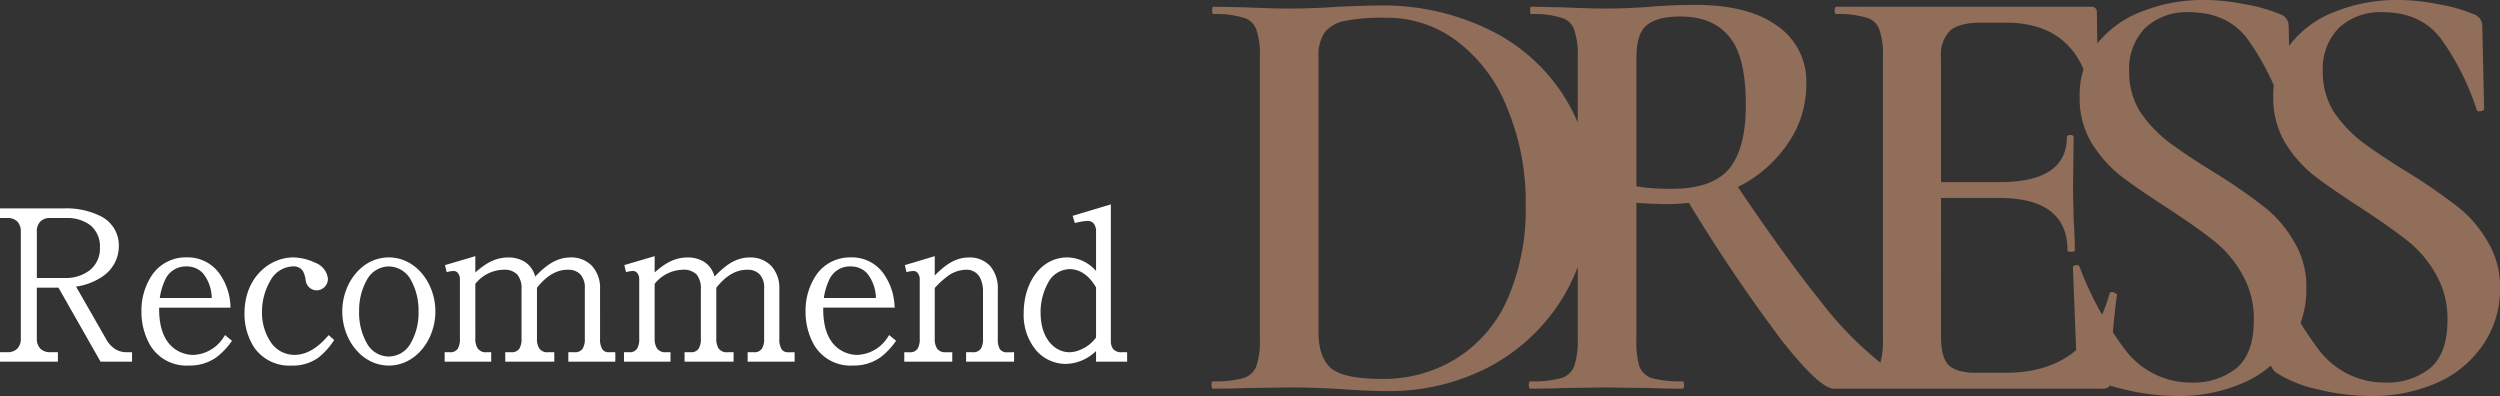 <svg xmlns="http://www.w3.org/2000/svg" width="351.823" height="55.727" viewBox="0 0 351.823 55.727">
  <rect x="0" y="0" width="351.823" height="55.727" fill="#333333" stroke="none"/>
  <g id="ttl" transform="translate(-1.354 -0.305)">
    <path id="パス_35579" data-name="パス 35579" d="M19.737,51H15.619L9.7,40.589H6.339v7.366A1.92,1.92,0,0,0,8.4,50.072h.9V51H1.554v-.928h.87a1.935,1.935,0,0,0,2.059-2.117V32.9a1.908,1.908,0,0,0-2.059-2.117h-.87V29.83h8.932c3.48,0,7.4,1.247,7.4,5.1a4.927,4.927,0,0,1-1.972,3.944,8.528,8.528,0,0,1-4.176,1.6l4.35,7.6a3.4,3.4,0,0,0,3.219,2h.435ZM15.619,35.166c0-3.045-2.2-4.379-4.93-4.379H8.4A1.921,1.921,0,0,0,6.339,32.9v6.728h4.176C13.27,39.632,15.619,38.124,15.619,35.166ZM33.731,48.3c-1.073,1.392-2.494,3.248-5.8,3.248-5.423,0-6.467-4.872-6.467-7.4,0-3.712,1.972-7.424,6.177-7.424a5.282,5.282,0,0,1,4.669,2.552A8.252,8.252,0,0,1,33.586,43.4H23.552c-.2,6.931,4.437,7.047,4.988,7.047a5.5,5.5,0,0,0,4.524-2.7Zm-2.378-5.858c-.2-3.741-2-4.843-3.77-4.843-3.277,0-3.77,3.509-3.973,4.843Zm16.762,5.742c-1.131,1.566-2.436,3.364-5.713,3.364-5.133,0-6.438-4.321-6.438-7.134,0-5.133,3.625-7.685,6.641-7.685,1.8,0,4.7,1.015,4.7,2.784a1.418,1.418,0,0,1-1.363,1.45,1.374,1.374,0,0,1-1.363-1.189c-.174-1.015-.348-2.175-2.059-2.175-2.813,0-4.5,3.48-4.5,6.583,0,3.306,1.769,6.264,4.756,6.264,2.436,0,4.118-1.885,4.843-2.7Zm14.309-4.06c0,3.944-2.726,7.424-6.351,7.424s-6.351-3.48-6.351-7.424c0-3.857,2.668-7.4,6.351-7.4C59.728,36.732,62.425,40.241,62.425,44.127Zm-1.972,0c0-3.306-1.45-6.525-4.379-6.525-2.871,0-4.379,3.132-4.379,6.554s1.508,6.525,4.379,6.525C58.771,50.681,60.453,47.839,60.453,44.127ZM87.742,51H81.536v-.928H82.2c1.276,0,1.653-.841,1.653-2.117V40.85c0-1.711-.87-2.784-2.61-2.784-2.32,0-3.828,1.8-4.524,2.668v7.221c0,1.131.348,2.117,1.769,2.117h.667V51h-6.5v-.928H73.3c1.276,0,1.653-.841,1.653-2.117v-6.9c0-1.972-.754-2.987-2.784-2.987a5.421,5.421,0,0,0-4.118,2.117v7.772c0,1.131.377,2.117,1.769,2.117h.464V51H64.136v-.928h.522c1.276,0,1.624-.87,1.624-2.117v-8.41c0-.58-.377-1.3-1.073-1.3a3.356,3.356,0,0,0-.841.116l-.145-.609,3.828-1.131v2.465c1.189-1.044,2.639-2.349,4.843-2.349a3.415,3.415,0,0,1,3.654,2.9c1.218-1.247,2.784-2.9,5.075-2.9,2.436,0,3.973,1.624,3.973,4.234v6.989c0,1.479.464,2.117,1.45,2.117h.7Zm25.233,0h-6.206v-.928h.667c1.276,0,1.653-.841,1.653-2.117V40.85c0-1.711-.87-2.784-2.61-2.784-2.32,0-3.828,1.8-4.524,2.668v7.221c0,1.131.348,2.117,1.769,2.117h.667V51H97.9v-.928h.638c1.276,0,1.653-.841,1.653-2.117v-6.9c0-1.972-.754-2.987-2.784-2.987a5.421,5.421,0,0,0-4.118,2.117v7.772c0,1.131.377,2.117,1.769,2.117h.464V51H89.369v-.928h.522c1.276,0,1.624-.87,1.624-2.117v-8.41c0-.58-.377-1.3-1.073-1.3a3.356,3.356,0,0,0-.841.116l-.145-.609,3.828-1.131v2.465c1.189-1.044,2.639-2.349,4.843-2.349a3.415,3.415,0,0,1,3.654,2.9c1.218-1.247,2.784-2.9,5.075-2.9,2.436,0,3.973,1.624,3.973,4.234v6.989c0,1.479.464,2.117,1.45,2.117h.7Zm14.214-2.7c-1.073,1.392-2.494,3.248-5.8,3.248-5.423,0-6.467-4.872-6.467-7.4,0-3.712,1.972-7.424,6.177-7.424a5.282,5.282,0,0,1,4.669,2.552,8.252,8.252,0,0,1,1.276,4.118H117.01c-.2,6.931,4.437,7.047,4.988,7.047a5.5,5.5,0,0,0,4.524-2.7Zm-2.378-5.858c-.2-3.741-2-4.843-3.77-4.843-3.277,0-3.77,3.509-3.973,4.843ZM143.864,51h-6.351v-.928h.725c1.3,0,1.653-.87,1.653-2.117V41.372c0-1.363-.406-3.306-2.668-3.306-2.03,0-3.712,1.8-4.524,2.7v7.192c0,1.16.348,2.117,1.711,2.117h.754V51h-6.351v-.928h.551c1.276,0,1.624-.87,1.624-2.117v-8.41c0-.58-.377-1.3-1.073-1.3a3.356,3.356,0,0,0-.841.116l-.145-.609,3.77-1.131v2.929c1.45-1.45,2.871-2.813,5.017-2.813,2.436,0,3.857,1.653,3.857,4.234v6.989c0,1.3.29,2.117,1.537,2.117h.754Zm15.911,0H155.8V49.2a6.121,6.121,0,0,1-4.437,2.117c-2.958,0-5.742-2.407-5.742-6.96,0-4.321,2.465-7.627,5.916-7.627a5.266,5.266,0,0,1,4.263,2.291V32.9c0-1.16-.58-1.711-1.421-1.711a9.04,9.04,0,0,0-1.624.261l-.2-.638,4.93-1.479V48.245c0,1.015.377,1.827,1.74,1.827h.551ZM155.8,47.868V40.705c-.406-.7-1.624-2.726-3.944-2.726-2.842,0-4.263,3.364-4.263,6.351,0,3.857,2.175,5.742,4.234,5.742a4.079,4.079,0,0,0,1.45-.29A5.378,5.378,0,0,0,155.8,47.868Z" fill="#fff"/>
    <path id="パス_35580" data-name="パス 35580" d="M19.737,51v.2h.2V51Zm-4.118,0-.174.1.057.1h.116ZM9.7,40.589l.174-.1-.057-.1H9.7Zm-3.364,0v-.2h-.2v.2ZM9.3,50.072h.2v-.2H9.3ZM9.3,51v.2h.2V51ZM1.554,51h-.2v.2h.2Zm0-.928v-.2h-.2v.2Zm0-19.285h-.2v.2h.2Zm0-.957v-.2h-.2v.2Zm14.355,9.048-.123-.158h0Zm-4.176,1.6-.034-.2-.282.048.142.249Zm4.35,7.6-.174.1h0Zm3.654,2h.2v-.2h-.2Zm-13.4-10.44h-.2v.2h.2ZM19.737,50.8H15.619v.4h4.118Zm-3.944.1L9.877,40.49l-.348.2L15.445,51.1ZM9.7,40.389H6.339v.4H9.7Zm-3.564.2v7.366h.4V40.589Zm0,7.366A2.307,2.307,0,0,0,6.8,49.7a2.288,2.288,0,0,0,1.6.569v-.4a1.891,1.891,0,0,1-1.327-.46,1.911,1.911,0,0,1-.532-1.457ZM8.4,50.272h.9v-.4H8.4Zm.7-.2V51h.4v-.928Zm.2.728H1.554v.4H9.3ZM1.754,51v-.928h-.4V51Zm-.2-.728h.87v-.4h-.87Zm.87,0a2.267,2.267,0,0,0,1.615-.593,2.321,2.321,0,0,0,.644-1.724h-.4a1.925,1.925,0,0,1-.523,1.437,1.869,1.869,0,0,1-1.336.48Zm2.259-2.317V32.9h-.4V47.955Zm0-15.051a2.341,2.341,0,0,0-.621-1.723,2.261,2.261,0,0,0-1.638-.594v.4a1.865,1.865,0,0,1,1.356.479,1.946,1.946,0,0,1,.5,1.438ZM2.424,30.587h-.87v.4h.87Zm-.67.2V29.83h-.4v.957Zm-.2-.757h8.932v-.4H1.554Zm8.932,0a10.3,10.3,0,0,1,4.9,1.08,4.162,4.162,0,0,1,2.29,3.824h.4a4.561,4.561,0,0,0-2.495-4.173,10.7,10.7,0,0,0-5.1-1.131Zm7.195,4.9a4.727,4.727,0,0,1-1.895,3.786l.245.316a5.127,5.127,0,0,0,2.049-4.1ZM15.786,38.72A8.335,8.335,0,0,1,11.7,40.276l.067.394a8.721,8.721,0,0,0,4.265-1.634Zm-4.227,1.852,4.35,7.6.347-.2-4.35-7.6Zm4.351,7.6a4.381,4.381,0,0,0,1.461,1.615,3.587,3.587,0,0,0,1.931.486v-.4a3.192,3.192,0,0,1-1.723-.427,3.99,3.99,0,0,1-1.323-1.474Zm3.392,2.1h.435v-.4H19.3Zm.235-.2V51h.4v-.928ZM15.819,35.166A4.245,4.245,0,0,0,14.3,31.678a5.73,5.73,0,0,0-3.612-1.091v.4a5.337,5.337,0,0,1,3.362,1,3.848,3.848,0,0,1,1.368,3.175Zm-5.13-4.579H8.4v.4h2.291Zm-2.291,0a2.229,2.229,0,0,0-1.663.631,2.37,2.37,0,0,0-.6,1.686h.4a1.974,1.974,0,0,1,.484-1.409A1.833,1.833,0,0,1,8.4,30.987ZM6.139,32.9v6.728h.4V32.9Zm.2,6.928h4.176v-.4H6.339Zm4.176,0a5.911,5.911,0,0,0,3.71-1.168,4.307,4.307,0,0,0,1.594-3.5h-.4a3.908,3.908,0,0,1-1.444,3.186,5.514,5.514,0,0,1-3.46,1.08ZM33.731,48.3l.158.122.118-.153-.149-.123Zm-1.421-9.019.168-.109h0ZM33.586,43.4v.2H33.8l-.019-.218Zm-10.034,0v-.2h-.194l-.006.194Zm9.512,4.35.127-.154-.165-.136-.125.174Zm-1.711-5.307v.2h.211l-.011-.211Zm-7.743,0-.2-.03-.035.23h.233Zm9.963,5.736a9.549,9.549,0,0,1-2.02,2.1,6.033,6.033,0,0,1-3.622,1.065v.4a6.431,6.431,0,0,0,3.853-1.139,9.929,9.929,0,0,0,2.106-2.187Zm-5.642,3.17a5.555,5.555,0,0,1-5.1-2.656,9.023,9.023,0,0,1-1.17-4.539h-.4A9.421,9.421,0,0,0,22.494,48.9a5.953,5.953,0,0,0,5.438,2.847Zm-6.267-7.2a8.526,8.526,0,0,1,1.473-4.986,5.347,5.347,0,0,1,4.5-2.238v-.4a5.746,5.746,0,0,0-4.827,2.4,8.924,8.924,0,0,0-1.55,5.222Zm5.977-7.224a5.082,5.082,0,0,1,4.5,2.461l.335-.218a5.481,5.481,0,0,0-4.837-2.643Zm4.5,2.461a8.057,8.057,0,0,1,1.245,4.027l.4-.035a8.447,8.447,0,0,0-1.307-4.209ZM33.586,43.2H23.552v.4H33.586ZM23.353,43.4c-.1,3.514,1.024,5.346,2.292,6.289a5,5,0,0,0,2.9.964v-.4a4.6,4.6,0,0,1-2.657-.885c-1.139-.847-2.231-2.54-2.131-5.956Zm5.188,7.253a5.7,5.7,0,0,0,4.686-2.78l-.325-.233a5.3,5.3,0,0,1-4.362,2.614Zm4.4-2.743.667.551.255-.308-.667-.551Zm-1.384-5.472a6.1,6.1,0,0,0-1.351-3.95A3.48,3.48,0,0,0,27.583,37.4v.4a3.08,3.08,0,0,1,2.326.955,5.711,5.711,0,0,1,1.244,3.7ZM27.583,37.4a3.561,3.561,0,0,0-3.316,2.027,9.286,9.286,0,0,0-.855,2.986l.4.06a8.907,8.907,0,0,1,.812-2.858A3.163,3.163,0,0,1,27.583,37.8Zm-3.973,5.243h7.743v-.4H23.611Zm24.505,5.542.162.117.106-.147-.136-.12Zm-3.538-8.41.2-.033h0Zm3.045,7.975.132-.15-.149-.132-.132.148Zm.331.318A9.507,9.507,0,0,1,45.945,50.3,5.715,5.715,0,0,1,42.4,51.351v.4a6.114,6.114,0,0,0,3.78-1.134,9.882,9.882,0,0,0,2.1-2.313ZM42.4,51.351a5.614,5.614,0,0,1-4.978-2.424,8.259,8.259,0,0,1-1.26-4.51h-.4a8.657,8.657,0,0,0,1.328,4.734,6.012,6.012,0,0,0,5.31,2.6Zm-6.238-6.934c0-5.022,3.535-7.485,6.441-7.485v-.4c-3.126,0-6.841,2.641-6.841,7.885Zm6.441-7.485a7.043,7.043,0,0,1,2.934.708c.934.467,1.564,1.112,1.564,1.876h.4a2.721,2.721,0,0,0-1.785-2.234,7.44,7.44,0,0,0-3.113-.75Zm4.5,2.584a1.219,1.219,0,0,1-1.163,1.25v.4a1.618,1.618,0,0,0,1.563-1.65Zm-1.163,1.25a1.174,1.174,0,0,1-1.166-1.022l-.395.066a1.574,1.574,0,0,0,1.56,1.356Zm-1.166-1.023a3.958,3.958,0,0,0-.484-1.546,1.95,1.95,0,0,0-1.772-.8v.4a1.557,1.557,0,0,1,1.44.618,3.607,3.607,0,0,1,.422,1.391ZM42.519,37.4a4.13,4.13,0,0,0-3.473,2.223,8.98,8.98,0,0,0-1.222,4.56h.4a8.581,8.581,0,0,1,1.163-4.351A3.734,3.734,0,0,1,42.519,37.8Zm-4.695,6.783a7.84,7.84,0,0,0,1.295,4.487,4.4,4.4,0,0,0,3.661,1.977v-.4a4,4,0,0,1-3.335-1.808,7.442,7.442,0,0,1-1.221-4.256Zm4.956,6.464c2.537,0,4.274-1.96,4.992-2.764l-.3-.266c-.732.82-2.358,2.63-4.694,2.63ZM47.49,47.9l.493.435.265-.3-.493-.435Zm14.735-3.775c0,3.869-2.669,7.224-6.151,7.224v.4c3.768,0,6.551-3.605,6.551-7.624Zm-6.151,7.224c-3.482,0-6.151-3.355-6.151-7.224h-.4c0,4.019,2.783,7.624,6.551,7.624Zm-6.151-7.224c0-3.784,2.613-7.195,6.151-7.195v-.4c-3.828,0-6.551,3.665-6.551,7.595Zm6.151-7.195c3.51,0,6.151,3.383,6.151,7.195h.4c0-3.96-2.753-7.595-6.551-7.595Zm4.579,7.195a9.16,9.16,0,0,0-1.119-4.6,3.956,3.956,0,0,0-3.459-2.12v.4a3.559,3.559,0,0,1,3.116,1.925,8.767,8.767,0,0,1,1.063,4.4ZM56.074,37.4a3.952,3.952,0,0,0-3.437,2.09,9.144,9.144,0,0,0-1.142,4.664h.4A8.751,8.751,0,0,1,52.979,39.7a3.555,3.555,0,0,1,3.1-1.9Zm-4.579,6.754a9.07,9.07,0,0,0,1.142,4.65,3.953,3.953,0,0,0,3.437,2.075v-.4a3.555,3.555,0,0,1-3.1-1.884,8.677,8.677,0,0,1-1.083-4.441Zm4.579,6.725A3.95,3.95,0,0,0,59.443,48.9a8.9,8.9,0,0,0,1.21-4.777h-.4a8.5,8.5,0,0,1-1.146,4.561,3.552,3.552,0,0,1-3.033,1.793ZM87.742,51v.2h.2V51Zm-6.206,0h-.2v.2h.2Zm0-.928v-.2h-.2v.2Zm-4.814-9.338-.156-.125-.044.055v.07Zm2.436,9.338h.2v-.2h-.2Zm0,.928v.2h.2V51Zm-6.5,0h-.2v.2h.2Zm0-.928v-.2h-.2v.2Zm-4.611-9.889-.146-.136-.053.058v.078Zm2.233,9.889h.2v-.2h-.2Zm0,.928v.2h.2V51Zm-6.148,0h-.2v.2h.2Zm0-.928v-.2h-.2v.2Zm.232-11.716-.194.046.048.2.2-.053Zm-.145-.609-.057-.192-.182.054.044.184Zm3.828-1.131h.2v-.268l-.257.076Zm0,2.465h-.2v.442l.332-.292Zm8.5.551-.2.035.068.383.272-.278Zm11.194,10.44h.2v-.2h-.2Zm0,.728H81.536v.4h6.206Zm-6.006.2v-.928h-.4V51Zm-.2-.728H82.2v-.4h-.667Zm.667,0a1.653,1.653,0,0,0,1.47-.667,2.921,2.921,0,0,0,.383-1.65h-.4a2.544,2.544,0,0,1-.313,1.424,1.259,1.259,0,0,1-1.14.493Zm1.853-2.317V40.85h-.4v7.105Zm0-7.105a3.157,3.157,0,0,0-.7-2.168,2.714,2.714,0,0,0-2.106-.816v.4a2.318,2.318,0,0,1,1.809.684,2.764,2.764,0,0,1,.6,1.9Zm-2.81-2.984c-2.425,0-3.988,1.878-4.68,2.743l.312.25c.7-.875,2.153-2.593,4.368-2.593Zm-4.724,2.868v7.221h.4V40.734Zm0,7.221a2.834,2.834,0,0,0,.386,1.6,1.778,1.778,0,0,0,1.583.722v-.4a1.384,1.384,0,0,1-1.252-.547,2.45,2.45,0,0,1-.317-1.37Zm1.969,2.317h.667v-.4h-.667Zm.467-.2V51h.4v-.928Zm.2.728h-6.5v.4h6.5Zm-6.3.2v-.928h-.4V51Zm-.2-.728H73.3v-.4h-.638Zm.638,0a1.653,1.653,0,0,0,1.47-.667,2.921,2.921,0,0,0,.383-1.65h-.4a2.544,2.544,0,0,1-.313,1.424,1.259,1.259,0,0,1-1.14.493Zm1.853-2.317v-6.9h-.4v6.9Zm0-6.9a3.477,3.477,0,0,0-.681-2.366,2.906,2.906,0,0,0-2.3-.821v.4a2.517,2.517,0,0,1,2,.687,3.094,3.094,0,0,1,.581,2.1Zm-2.984-3.187A5.617,5.617,0,0,0,67.9,40.047l.293.272a5.226,5.226,0,0,1,3.971-2.053Zm-4.318,2.317v7.772h.4V40.183Zm0,7.772a2.809,2.809,0,0,0,.4,1.6,1.78,1.78,0,0,0,1.571.721v-.4a1.384,1.384,0,0,1-1.242-.548,2.423,2.423,0,0,1-.327-1.369Zm1.969,2.317h.464v-.4H69.82Zm.264-.2V51h.4v-.928Zm.2.728H64.136v.4h6.148Zm-5.948.2v-.928h-.4V51Zm-.2-.728h.522v-.4h-.522Zm.522,0a1.615,1.615,0,0,0,1.457-.681,2.987,2.987,0,0,0,.367-1.636h-.4a2.61,2.61,0,0,1-.3,1.416,1.221,1.221,0,0,1-1.124.5Zm1.824-2.317v-8.41h-.4v8.41Zm0-8.41a1.745,1.745,0,0,0-.313-.986,1.165,1.165,0,0,0-.96-.519v.4a.766.766,0,0,1,.635.351,1.346,1.346,0,0,1,.238.754Zm-1.273-1.5a3.555,3.555,0,0,0-.893.123l.1.386a3.156,3.156,0,0,1,.789-.109Zm-.646.27-.145-.609-.389.093.145.609Zm-.283-.371,3.828-1.131-.113-.384-3.828,1.131Zm3.571-1.323v2.465h.4V36.616Zm.332,2.615c1.2-1.05,2.592-2.3,4.711-2.3v-.4c-2.289,0-3.793,1.361-4.975,2.4Zm4.711-2.3a4.005,4.005,0,0,1,2.029.508,3.061,3.061,0,0,1,1.428,2.227l.394-.07a3.459,3.459,0,0,0-1.617-2.5,4.4,4.4,0,0,0-2.234-.565Zm3.8,2.84c1.231-1.26,2.739-2.84,4.932-2.84v-.4c-2.389,0-4.013,1.726-5.218,2.96Zm4.932-2.84a3.653,3.653,0,0,1,2.754,1.075A4.207,4.207,0,0,1,85.4,40.966h.4a4.6,4.6,0,0,0-1.127-3.233,4.051,4.051,0,0,0-3.046-1.2ZM85.4,40.966v6.989h.4V40.966Zm0,6.989a3.038,3.038,0,0,0,.391,1.727,1.429,1.429,0,0,0,1.259.59v-.4a1.034,1.034,0,0,1-.931-.418,2.667,2.667,0,0,1-.319-1.5Zm1.65,2.317h.7v-.4h-.7Zm.5-.2V51h.4v-.928ZM112.975,51v.2h.2V51Zm-6.206,0h-.2v.2h.2Zm0-.928v-.2h-.2v.2Zm-4.814-9.338-.156-.125-.044.055v.07Zm2.436,9.338h.2v-.2h-.2Zm0,.928v.2h.2V51Zm-6.5,0h-.2v.2h.2Zm0-.928v-.2h-.2v.2Zm-4.611-9.889-.146-.136-.054.058v.078Zm2.233,9.889h.2v-.2h-.2Zm0,.928v.2h.2V51Zm-6.148,0h-.2v.2h.2Zm0-.928v-.2h-.2v.2ZM89.6,38.356l-.194.046.048.2.2-.053Zm-.145-.609-.057-.192-.182.054.044.184Zm3.828-1.131h.2v-.268l-.257.076Zm0,2.465h-.2v.442l.332-.292Zm8.5.551-.2.035.069.383.271-.278Zm11.194,10.44h.2v-.2h-.2Zm0,.728h-6.206v.4h6.206Zm-6.006.2v-.928h-.4V51Zm-.2-.728h.667v-.4h-.667Zm.667,0a1.654,1.654,0,0,0,1.47-.667,2.92,2.92,0,0,0,.383-1.65h-.4a2.542,2.542,0,0,1-.313,1.424,1.259,1.259,0,0,1-1.14.493Zm1.853-2.317V40.85h-.4v7.105Zm0-7.105a3.155,3.155,0,0,0-.7-2.168,2.712,2.712,0,0,0-2.106-.816v.4a2.317,2.317,0,0,1,1.809.684,2.762,2.762,0,0,1,.6,1.9Zm-2.81-2.984c-2.425,0-3.988,1.878-4.68,2.743l.312.25c.7-.875,2.154-2.593,4.368-2.593Zm-4.724,2.868v7.221h.4V40.734Zm0,7.221a2.832,2.832,0,0,0,.387,1.6,1.777,1.777,0,0,0,1.582.722v-.4a1.383,1.383,0,0,1-1.252-.547,2.446,2.446,0,0,1-.317-1.37Zm1.969,2.317h.667v-.4h-.667Zm.467-.2V51h.4v-.928Zm.2.728H97.9v.4h6.5Zm-6.3.2v-.928h-.4V51Zm-.2-.728h.638v-.4H97.9Zm.638,0a1.653,1.653,0,0,0,1.47-.667,2.92,2.92,0,0,0,.383-1.65h-.4a2.544,2.544,0,0,1-.313,1.424,1.259,1.259,0,0,1-1.14.493Zm1.853-2.317v-6.9h-.4v6.9Zm0-6.9a3.478,3.478,0,0,0-.681-2.366,2.906,2.906,0,0,0-2.3-.821v.4a2.517,2.517,0,0,1,2,.687,3.094,3.094,0,0,1,.581,2.1ZM97.4,37.866a5.617,5.617,0,0,0-4.264,2.181l.293.272A5.226,5.226,0,0,1,97.4,38.266Zm-4.318,2.317v7.772h.4V40.183Zm0,7.772a2.809,2.809,0,0,0,.4,1.6,1.78,1.78,0,0,0,1.571.721v-.4a1.384,1.384,0,0,1-1.242-.548,2.423,2.423,0,0,1-.327-1.369Zm1.969,2.317h.464v-.4h-.464Zm.264-.2V51h.4v-.928Zm.2.728H89.369v.4h6.148Zm-5.948.2v-.928h-.4V51Zm-.2-.728h.522v-.4h-.522Zm.522,0a1.615,1.615,0,0,0,1.457-.681,2.987,2.987,0,0,0,.367-1.636h-.4a2.61,2.61,0,0,1-.3,1.416,1.221,1.221,0,0,1-1.124.5Zm1.824-2.317v-8.41h-.4v8.41Zm0-8.41a1.745,1.745,0,0,0-.313-.986,1.165,1.165,0,0,0-.96-.519v.4a.766.766,0,0,1,.635.351,1.346,1.346,0,0,1,.238.754Zm-1.273-1.5a3.555,3.555,0,0,0-.893.123l.1.386a3.156,3.156,0,0,1,.789-.109Zm-.646.27-.145-.609-.389.093.145.609Zm-.283-.371,3.828-1.131-.113-.384L89.4,37.555Zm3.571-1.323v2.465h.4V36.616Zm.332,2.615c1.2-1.05,2.592-2.3,4.711-2.3v-.4c-2.289,0-3.793,1.361-4.975,2.4Zm4.711-2.3a4.005,4.005,0,0,1,2.029.508,3.06,3.06,0,0,1,1.428,2.227l.394-.07a3.459,3.459,0,0,0-1.617-2.5,4.4,4.4,0,0,0-2.234-.565Zm3.8,2.84c1.231-1.26,2.739-2.84,4.932-2.84v-.4c-2.389,0-4.013,1.726-5.218,2.96Zm4.932-2.84a3.652,3.652,0,0,1,2.754,1.075,4.2,4.2,0,0,1,1.019,2.959h.4a4.6,4.6,0,0,0-1.127-3.233,4.052,4.052,0,0,0-3.046-1.2Zm3.773,4.034v6.989h.4V40.966Zm0,6.989a3.041,3.041,0,0,0,.391,1.727,1.43,1.43,0,0,0,1.259.59v-.4a1.032,1.032,0,0,1-.93-.418,2.666,2.666,0,0,1-.32-1.5Zm1.65,2.317h.7v-.4h-.7Zm.5-.2V51h.4v-.928ZM127.189,48.3l.158.122.118-.153-.149-.123Zm-1.421-9.019.167-.109h0Zm1.276,4.118v.2h.218l-.019-.218Zm-10.034,0v-.2h-.195l-.005.194Zm9.512,4.35.127-.154-.165-.136-.125.174Zm-1.711-5.307v.2h.211l-.012-.211Zm-7.743,0-.2-.03-.035.23h.233Zm9.962,5.736a9.539,9.539,0,0,1-2.02,2.1,6.031,6.031,0,0,1-3.621,1.065v.4a6.429,6.429,0,0,0,3.852-1.139,9.927,9.927,0,0,0,2.106-2.187Zm-5.641,3.17a5.554,5.554,0,0,1-5.1-2.656,9.018,9.018,0,0,1-1.17-4.539h-.4a9.421,9.421,0,0,0,1.229,4.748,5.953,5.953,0,0,0,5.438,2.847Zm-6.267-7.2A8.526,8.526,0,0,1,116.6,39.17a5.345,5.345,0,0,1,4.5-2.238v-.4a5.746,5.746,0,0,0-4.827,2.4,8.918,8.918,0,0,0-1.55,5.222Zm5.977-7.224a5.083,5.083,0,0,1,4.5,2.461l.335-.218a5.48,5.48,0,0,0-4.836-2.643Zm4.5,2.461a8.052,8.052,0,0,1,1.244,4.027l.4-.035a8.452,8.452,0,0,0-1.308-4.209Zm1.444,3.809H117.01v.4h10.034ZM116.81,43.4c-.1,3.514,1.024,5.346,2.291,6.289a5,5,0,0,0,2.9.964v-.4a4.6,4.6,0,0,1-2.658-.885c-1.139-.847-2.231-2.54-2.131-5.956ZM122,50.649a5.7,5.7,0,0,0,4.686-2.78l-.325-.233A5.305,5.305,0,0,1,122,50.249Zm4.4-2.743.667.551.255-.308-.667-.551Zm-1.384-5.472a6.1,6.1,0,0,0-1.351-3.95,3.48,3.48,0,0,0-2.618-1.082v.4a3.081,3.081,0,0,1,2.326.955,5.712,5.712,0,0,1,1.244,3.7ZM121.041,37.4a3.561,3.561,0,0,0-3.316,2.027,9.289,9.289,0,0,0-.855,2.986l.395.06a8.9,8.9,0,0,1,.813-2.858,3.163,3.163,0,0,1,2.963-1.816Zm-3.973,5.243h7.743v-.4h-7.743ZM143.864,51v.2h.2V51Zm-6.351,0h-.2v.2h.2Zm0-.928v-.2h-.2v.2ZM132.7,40.763l-.149-.134-.051.057v.077Zm2.465,9.309h.2v-.2h-.2Zm0,.928v.2h.2V51Zm-6.351,0h-.2v.2h.2Zm0-.928v-.2h-.2v.2Zm.261-11.716-.2.046.048.2.2-.053Zm-.145-.609-.058-.192-.181.054.044.184Zm3.77-1.131h.2v-.269l-.258.077Zm0,2.929h-.2v.483l.341-.341Zm11.165,10.527h.2v-.2h-.2Zm0,.728h-6.351v.4h6.351Zm-6.151.2v-.928h-.4V51Zm-.2-.728h.725v-.4h-.725Zm.725,0a1.65,1.65,0,0,0,1.482-.68,2.956,2.956,0,0,0,.371-1.637h-.4a2.577,2.577,0,0,1-.3,1.415,1.254,1.254,0,0,1-1.149.5Zm1.853-2.317V41.372h-.4v6.583Zm0-6.583a4.574,4.574,0,0,0-.514-2.265,2.529,2.529,0,0,0-2.354-1.241v.4a2.133,2.133,0,0,1,2.009,1.043,4.182,4.182,0,0,1,.459,2.063Zm-2.868-3.506a4.91,4.91,0,0,0-2.837,1.049,12.041,12.041,0,0,0-1.836,1.713l.3.268a11.666,11.666,0,0,1,1.774-1.658,4.517,4.517,0,0,1,2.6-.973Zm-4.724,2.9v7.192h.4V40.763Zm0,7.192a2.891,2.891,0,0,0,.378,1.6,1.711,1.711,0,0,0,1.533.712v-.4a1.318,1.318,0,0,1-1.2-.535,2.511,2.511,0,0,1-.31-1.382Zm1.911,2.317h.754v-.4h-.754Zm.554-.2V51h.4v-.928Zm.2.728h-6.351v.4h6.351Zm-6.151.2v-.928h-.4V51Zm-.2-.728h.551v-.4h-.551Zm.551,0a1.615,1.615,0,0,0,1.457-.681,2.985,2.985,0,0,0,.367-1.636h-.4a2.611,2.611,0,0,1-.3,1.416,1.22,1.22,0,0,1-1.123.5Zm1.824-2.317v-8.41h-.4v8.41Zm0-8.41a1.746,1.746,0,0,0-.313-.986,1.166,1.166,0,0,0-.96-.519v.4a.764.764,0,0,1,.634.351,1.341,1.341,0,0,1,.239.754Zm-1.273-1.5a3.554,3.554,0,0,0-.893.123l.1.386a3.159,3.159,0,0,1,.79-.109Zm-.647.27-.145-.609-.389.093.145.609Zm-.282-.371,3.77-1.131-.115-.383-3.77,1.131Zm3.513-1.323v2.929h.4V36.616Zm.341,3.07c1.458-1.458,2.823-2.754,4.876-2.754v-.4c-2.24,0-3.717,1.429-5.159,2.872Zm4.876-2.754a3.471,3.471,0,0,1,2.693,1.083,4.327,4.327,0,0,1,.964,2.951h.4a4.719,4.719,0,0,0-1.067-3.218,3.867,3.867,0,0,0-2.99-1.216Zm3.657,4.034v6.989h.4V40.966Zm0,6.989a3.166,3.166,0,0,0,.331,1.654,1.516,1.516,0,0,0,1.406.663v-.4a1.124,1.124,0,0,1-1.067-.475,2.812,2.812,0,0,1-.27-1.442Zm1.737,2.317h.754v-.4h-.754Zm.554-.2V51h.4v-.928ZM159.775,51v.2h.2V51ZM155.8,51h-.2v.2h.2Zm0-1.8h.2v-.471l-.339.327Zm0-10.179-.162.117.362.5v-.62Zm-3.045-7.569-.191.061.056.174.178-.04Zm-.2-.638-.058-.192-.194.059.061.194Zm4.93-1.479h.2v-.269l-.258.077Zm2.291,20.735h.2v-.2h-.2Zm-3.973-2.2.154.127L156,47.94v-.072Zm0-7.163h.2v-.054l-.027-.047Zm-2.523,9.077-.07-.187,0,0Zm6.5,1.018H155.8v.4h3.973ZM156,51V49.2h-.4V51Zm-.339-1.942a5.926,5.926,0,0,1-4.3,2.061v.4a6.317,6.317,0,0,0,4.576-2.173Zm-4.3,2.061a5.145,5.145,0,0,1-3.833-1.707,7.325,7.325,0,0,1-1.709-5.053h-.4a7.719,7.719,0,0,0,1.814,5.322,5.542,5.542,0,0,0,4.128,1.838Zm-5.542-6.76c0-4.263,2.421-7.427,5.716-7.427v-.4c-3.608,0-6.116,3.448-6.116,7.827Zm5.716-7.427a5.067,5.067,0,0,1,4.1,2.208l.324-.234a5.464,5.464,0,0,0-4.425-2.374ZM156,39.023V32.9h-.4v6.119Zm0-6.119a2.092,2.092,0,0,0-.446-1.423,1.513,1.513,0,0,0-1.175-.488v.4a1.117,1.117,0,0,1,.876.353A1.7,1.7,0,0,1,155.6,32.9Zm-1.621-1.911a9.2,9.2,0,0,0-1.668.266l.087.39a8.914,8.914,0,0,1,1.581-.256Zm-1.434.4-.2-.638-.381.121.2.638Zm-.336-.386,4.93-1.479-.115-.383-4.93,1.479Zm4.673-1.671V48.245h.4V29.337Zm0,18.908a2.229,2.229,0,0,0,.4,1.419,1.849,1.849,0,0,0,1.537.608v-.4A1.459,1.459,0,0,1,158,49.414a1.845,1.845,0,0,1-.315-1.169Zm1.94,2.027h.551v-.4h-.551Zm.351-.2V51h.4v-.928ZM156,47.868V40.705h-.4v7.163Zm-.027-7.264c-.4-.687-1.671-2.825-4.117-2.825v.4c2.194,0,3.36,1.922,3.771,2.627Zm-4.117-2.825a3.888,3.888,0,0,0-3.37,2.154,8.966,8.966,0,0,0-1.093,4.4h.4a8.567,8.567,0,0,1,1.038-4.195,3.491,3.491,0,0,1,3.025-1.956ZM147.4,44.33c0,3.933,2.233,5.942,4.434,5.942v-.4c-1.918,0-4.034-1.761-4.034-5.542Zm4.434,5.942a4.279,4.279,0,0,0,1.524-.3l-.148-.371a3.885,3.885,0,0,1-1.376.276Zm1.52-.3A5.575,5.575,0,0,0,155.956,48l-.308-.255a5.187,5.187,0,0,1-2.439,1.854Z" fill="#fff"/>
    <path id="パス_35581" data-name="パス 35581" d="M196.628,55.344q-2.667,0-6.192-.258-1.29-.086-3.268-.172t-4.472-.086l-6.106.086q-1.635.086-4.558.086-.172,0-.172-.516t.172-.516a14.665,14.665,0,0,0,4.214-.43,2.864,2.864,0,0,0,1.892-1.634,11,11,0,0,0,.516-3.87V8.216a10.252,10.252,0,0,0-.516-3.784A2.6,2.6,0,0,0,176.332,2.8a12.808,12.808,0,0,0-4.214-.516q-.172,0-.172-.516t.172-.516l4.558.086q3.783.172,6.02.172,3.439,0,6.966-.258,4.3-.172,5.762-.172a33.994,33.994,0,0,1,15.566,3.44,25.716,25.716,0,0,1,10.492,9.374,24.273,24.273,0,0,1,3.784,13.33,28.188,28.188,0,0,1-3.87,14.792A26.954,26.954,0,0,1,210.99,51.9,30.363,30.363,0,0,1,196.628,55.344Zm-.86-1.72a19.436,19.436,0,0,0,10.492-2.838,18.817,18.817,0,0,0,7.224-8.342,31.594,31.594,0,0,0,2.58-13.33,34.112,34.112,0,0,0-2.494-13.33,21.846,21.846,0,0,0-6.88-9.46A16.323,16.323,0,0,0,196.284,2.8a27.859,27.859,0,0,0-5.59.43,4.875,4.875,0,0,0-2.924,1.634,5.8,5.8,0,0,0-.86,3.526v38.7q0,3.526,1.806,5.074Q190.522,53.624,195.768,53.624Zm77.5.344q.258,0,.258.516T273.27,55H259.424q-1.977,0-7.4-6.88a231.1,231.1,0,0,1-12.986-19.264q-1.892.172-2.924.172-1.892,0-4.472-.172V48.034a12.555,12.555,0,0,0,.43,3.87,2.849,2.849,0,0,0,1.806,1.634,15.646,15.646,0,0,0,4.3.43q.172,0,.172.516t-.172.516q-2.838,0-4.386-.086l-6.364-.086-6.192.086q-1.634.086-4.472.086-.258,0-.258-.516t.258-.516a14.66,14.66,0,0,0,4.214-.43,2.862,2.862,0,0,0,1.892-1.634,11,11,0,0,0,.516-3.87V8.216a10.252,10.252,0,0,0-.516-3.784A2.6,2.6,0,0,0,221.068,2.8a12.8,12.8,0,0,0-4.214-.516c-.114,0-.172-.172-.172-.516s.058-.516.172-.516l4.472.086q3.784.172,6.106.172,2.838,0,6.192-.258,1.119-.086,2.666-.172Q237.925.992,239.9.992q7.482,0,11.524,2.924a9.445,9.445,0,0,1,4.128,8.17,14.427,14.427,0,0,1-2.666,8.514,18.307,18.307,0,0,1-6.966,6.02q7.053,10.406,11.782,16.254a49.123,49.123,0,0,0,8.342,8.514A12.651,12.651,0,0,0,273.27,53.968ZM231.646,26.534a30.907,30.907,0,0,0,4.988.344q5.59,0,8-2.752,2.409-2.838,2.408-9.03,0-6.966-2.408-9.718-2.322-2.752-6.794-2.752-3.354,0-4.816,1.29-1.376,1.2-1.376,4.472Zm66.6,15.05c0-.115.115-.172.344-.172a.582.582,0,0,1,.43.172q.258.086.258.172a92.3,92.3,0,0,0-.86,11.954,1.711,1.711,0,0,1-.258,1.032,1.494,1.494,0,0,1-1.032.258H259.8q-.258,0-.258-.516t.258-.516a14.661,14.661,0,0,0,4.214-.43,2.6,2.6,0,0,0,1.806-1.634,11,11,0,0,0,.516-3.87V8.216a10.252,10.252,0,0,0-.516-3.784A2.6,2.6,0,0,0,264.019,2.8a12.8,12.8,0,0,0-4.214-.516q-.258,0-.258-.516t.258-.516h35.776q.861,0,.86.774l.172,11.18q0,.172-.516.258-.429.086-.516-.172-2.064-9.8-11.954-9.8h-3.44q-3.1,0-4.386,1.118a4.787,4.787,0,0,0-1.29,3.784V25.932h8.256q9.461,0,9.46-6.364c0-.172.144-.258.43-.258q.516,0,.516.258l-.086,7.482.086,4.042q.172,2.752.172,4.472,0,.172-.516.172t-.516-.172q0-7.4-9.632-7.4h-8.17V47.69q0,2.838,1.032,3.956,1.119,1.118,3.87,1.118h4.214Q295.151,52.764,298.247,41.584Zm2.742-31.218a10.54,10.54,0,0,0,1.548,5.676,18.391,18.391,0,0,0,3.956,4.214q2.407,1.806,6.45,4.3a79.253,79.253,0,0,1,6.88,4.73,16.9,16.9,0,0,1,4.3,4.9,12.227,12.227,0,0,1,1.806,6.708,13.662,13.662,0,0,1-2.322,7.826,15.121,15.121,0,0,1-6.45,5.418,22.477,22.477,0,0,1-9.46,1.892,31.475,31.475,0,0,1-7.482-.946,17.832,17.832,0,0,1-5.762-2.322,2.022,2.022,0,0,1-.86-1.634l-.516-13.072v-.086q0-.344.43-.344.429-.086.516.258a46.382,46.382,0,0,0,6.45,11.7,11.562,11.562,0,0,0,9.374,4.558,9.654,9.654,0,0,0,6.192-1.978q2.493-2.064,2.494-6.794a12.53,12.53,0,0,0-1.72-6.622,15.692,15.692,0,0,0-4.128-4.73q-2.409-1.892-6.622-4.644-4.128-2.666-6.45-4.472a17.855,17.855,0,0,1-3.956-4.558,12.221,12.221,0,0,1-1.634-6.364,11.677,11.677,0,0,1,2.494-7.568,14.58,14.58,0,0,1,6.45-4.558A23.363,23.363,0,0,1,311.395.3a28.939,28.939,0,0,1,5.848.6,22.028,22.028,0,0,1,4.9,1.376,1.73,1.73,0,0,1,1.29,1.634l.258,11.7q0,.258-.516.344-.43.086-.516-.172a36.363,36.363,0,0,0-4.644-9.46q-2.838-4.3-8.6-4.3a8.551,8.551,0,0,0-6.192,2.236A8.249,8.249,0,0,0,300.989,10.366Zm27.248,0a10.54,10.54,0,0,0,1.548,5.676,18.39,18.39,0,0,0,3.956,4.214q2.408,1.806,6.45,4.3a79.262,79.262,0,0,1,6.88,4.73,16.9,16.9,0,0,1,4.3,4.9,12.227,12.227,0,0,1,1.806,6.708,13.662,13.662,0,0,1-2.322,7.826,15.121,15.121,0,0,1-6.45,5.418,22.477,22.477,0,0,1-9.46,1.892,31.474,31.474,0,0,1-7.482-.946,17.832,17.832,0,0,1-5.762-2.322,2.022,2.022,0,0,1-.86-1.634l-.516-13.072v-.086q0-.344.43-.344.429-.086.516.258a46.381,46.381,0,0,0,6.45,11.7A11.562,11.562,0,0,0,337.1,54.14a9.654,9.654,0,0,0,6.192-1.978q2.493-2.064,2.494-6.794a12.531,12.531,0,0,0-1.72-6.622,15.692,15.692,0,0,0-4.128-4.73q-2.409-1.892-6.622-4.644-4.128-2.666-6.45-4.472a17.855,17.855,0,0,1-3.956-4.558,12.221,12.221,0,0,1-1.634-6.364,11.677,11.677,0,0,1,2.494-7.568,14.58,14.58,0,0,1,6.45-4.558A23.363,23.363,0,0,1,338.643.3a28.939,28.939,0,0,1,5.848.6,22.028,22.028,0,0,1,4.9,1.376,1.73,1.73,0,0,1,1.29,1.634l.258,11.7q0,.258-.516.344-.43.086-.516-.172a36.364,36.364,0,0,0-4.644-9.46q-2.838-4.3-8.6-4.3a8.551,8.551,0,0,0-6.192,2.236A8.249,8.249,0,0,0,328.237,10.366Z" fill="#916e59"/>
  </g>
</svg>
